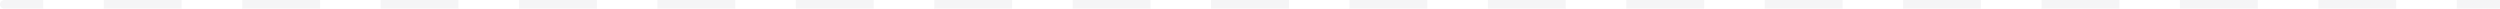 <svg width="580" height="2" viewBox="0 0 580 2" fill="none" xmlns="http://www.w3.org/2000/svg">
<path d="M1 5.96046e-08C0.448 5.96046e-08 5.96046e-08 0.448 5.96046e-08 1C5.96046e-08 1.552 0.448 2 1 2V5.96046e-08ZM579 2H580V5.96046e-08H579V2ZM9.028 2H10.028V5.96046e-08H9.028V2ZM25.083 5.96046e-08H24.083V2H25.083V5.96046e-08ZM41.139 2H42.139V5.96046e-08H41.139V2ZM57.194 5.96046e-08H56.194V2H57.194V5.96046e-08ZM73.25 2H74.25V5.96046e-08H73.25V2ZM89.306 5.96046e-08H88.306V2H89.306V5.96046e-08ZM105.361 2H106.361V5.96046e-08H105.361V2ZM121.417 5.96046e-08H120.417V2H121.417V5.96046e-08ZM137.472 2H138.472V5.96046e-08H137.472V2ZM153.528 5.96046e-08H152.528V2H153.528V5.96046e-08ZM169.583 2H170.583V5.96046e-08H169.583V2ZM185.639 5.96046e-08H184.639V2H185.639V5.96046e-08ZM201.694 2H202.694V5.96046e-08H201.694V2ZM217.75 5.96046e-08H216.75V2H217.75V5.96046e-08ZM233.806 2H234.806V5.96046e-08H233.806V2ZM249.861 5.96046e-08H248.861V2H249.861V5.96046e-08ZM265.917 2H266.917V5.96046e-08H265.917V2ZM281.972 5.96046e-08H280.972V2H281.972V5.96046e-08ZM298.028 2H299.028V5.96046e-08H298.028V2ZM314.083 5.96046e-08H313.083V2H314.083V5.96046e-08ZM330.139 2H331.139V5.96046e-08H330.139V2ZM346.194 5.96046e-08H345.194V2H346.194V5.96046e-08ZM362.25 2H363.25V5.96046e-08H362.25V2ZM378.305 5.96046e-08H377.305V2H378.305V5.96046e-08ZM394.361 2H395.361V5.96046e-08H394.361V2ZM410.417 5.96046e-08H409.417V2H410.417V5.96046e-08ZM426.472 2H427.472V5.96046e-08H426.472V2ZM442.528 5.96046e-08H441.528V2H442.528V5.96046e-08ZM458.583 2H459.583V5.96046e-08H458.583V2ZM474.639 5.96046e-08H473.639V2H474.639V5.96046e-08ZM490.694 2H491.694V5.96046e-08H490.694V2ZM506.75 5.96046e-08H505.75V2H506.75V5.96046e-08ZM522.805 2H523.805V5.96046e-08H522.805V2ZM538.861 5.96046e-08H537.861V2H538.861V5.96046e-08ZM554.916 2H555.916V5.96046e-08H554.916V2ZM570.972 5.96046e-08H569.972V2H570.972V5.96046e-08ZM1 2H9.028V5.96046e-08H1V2ZM25.083 2H41.139V5.96046e-08H25.083V2ZM57.194 2H73.25V5.96046e-08H57.194V2ZM89.306 2H105.361V5.96046e-08H89.306V2ZM121.417 2H137.472V5.96046e-08H121.417V2ZM153.528 2H169.583V5.96046e-08H153.528V2ZM185.639 2H201.694V5.96046e-08H185.639V2ZM217.75 2H233.806V5.96046e-08H217.75V2ZM249.861 2H265.917V5.96046e-08H249.861V2ZM281.972 2H298.028V5.96046e-08H281.972V2ZM314.083 2H330.139V5.96046e-08H314.083V2ZM346.194 2H362.25V5.96046e-08H346.194V2ZM378.305 2H394.361V5.96046e-08H378.305V2ZM410.417 2H426.472V5.96046e-08H410.417V2ZM442.528 2H458.583V5.96046e-08H442.528V2ZM474.639 2H490.694V5.96046e-08H474.639V2ZM506.75 2H522.805V5.96046e-08H506.75V2ZM538.861 2H554.916V5.96046e-08H538.861V2ZM570.972 2H579V5.96046e-08H570.972V2Z" fill="#BDBBC6" fill-opacity="0.16"/>
</svg>
